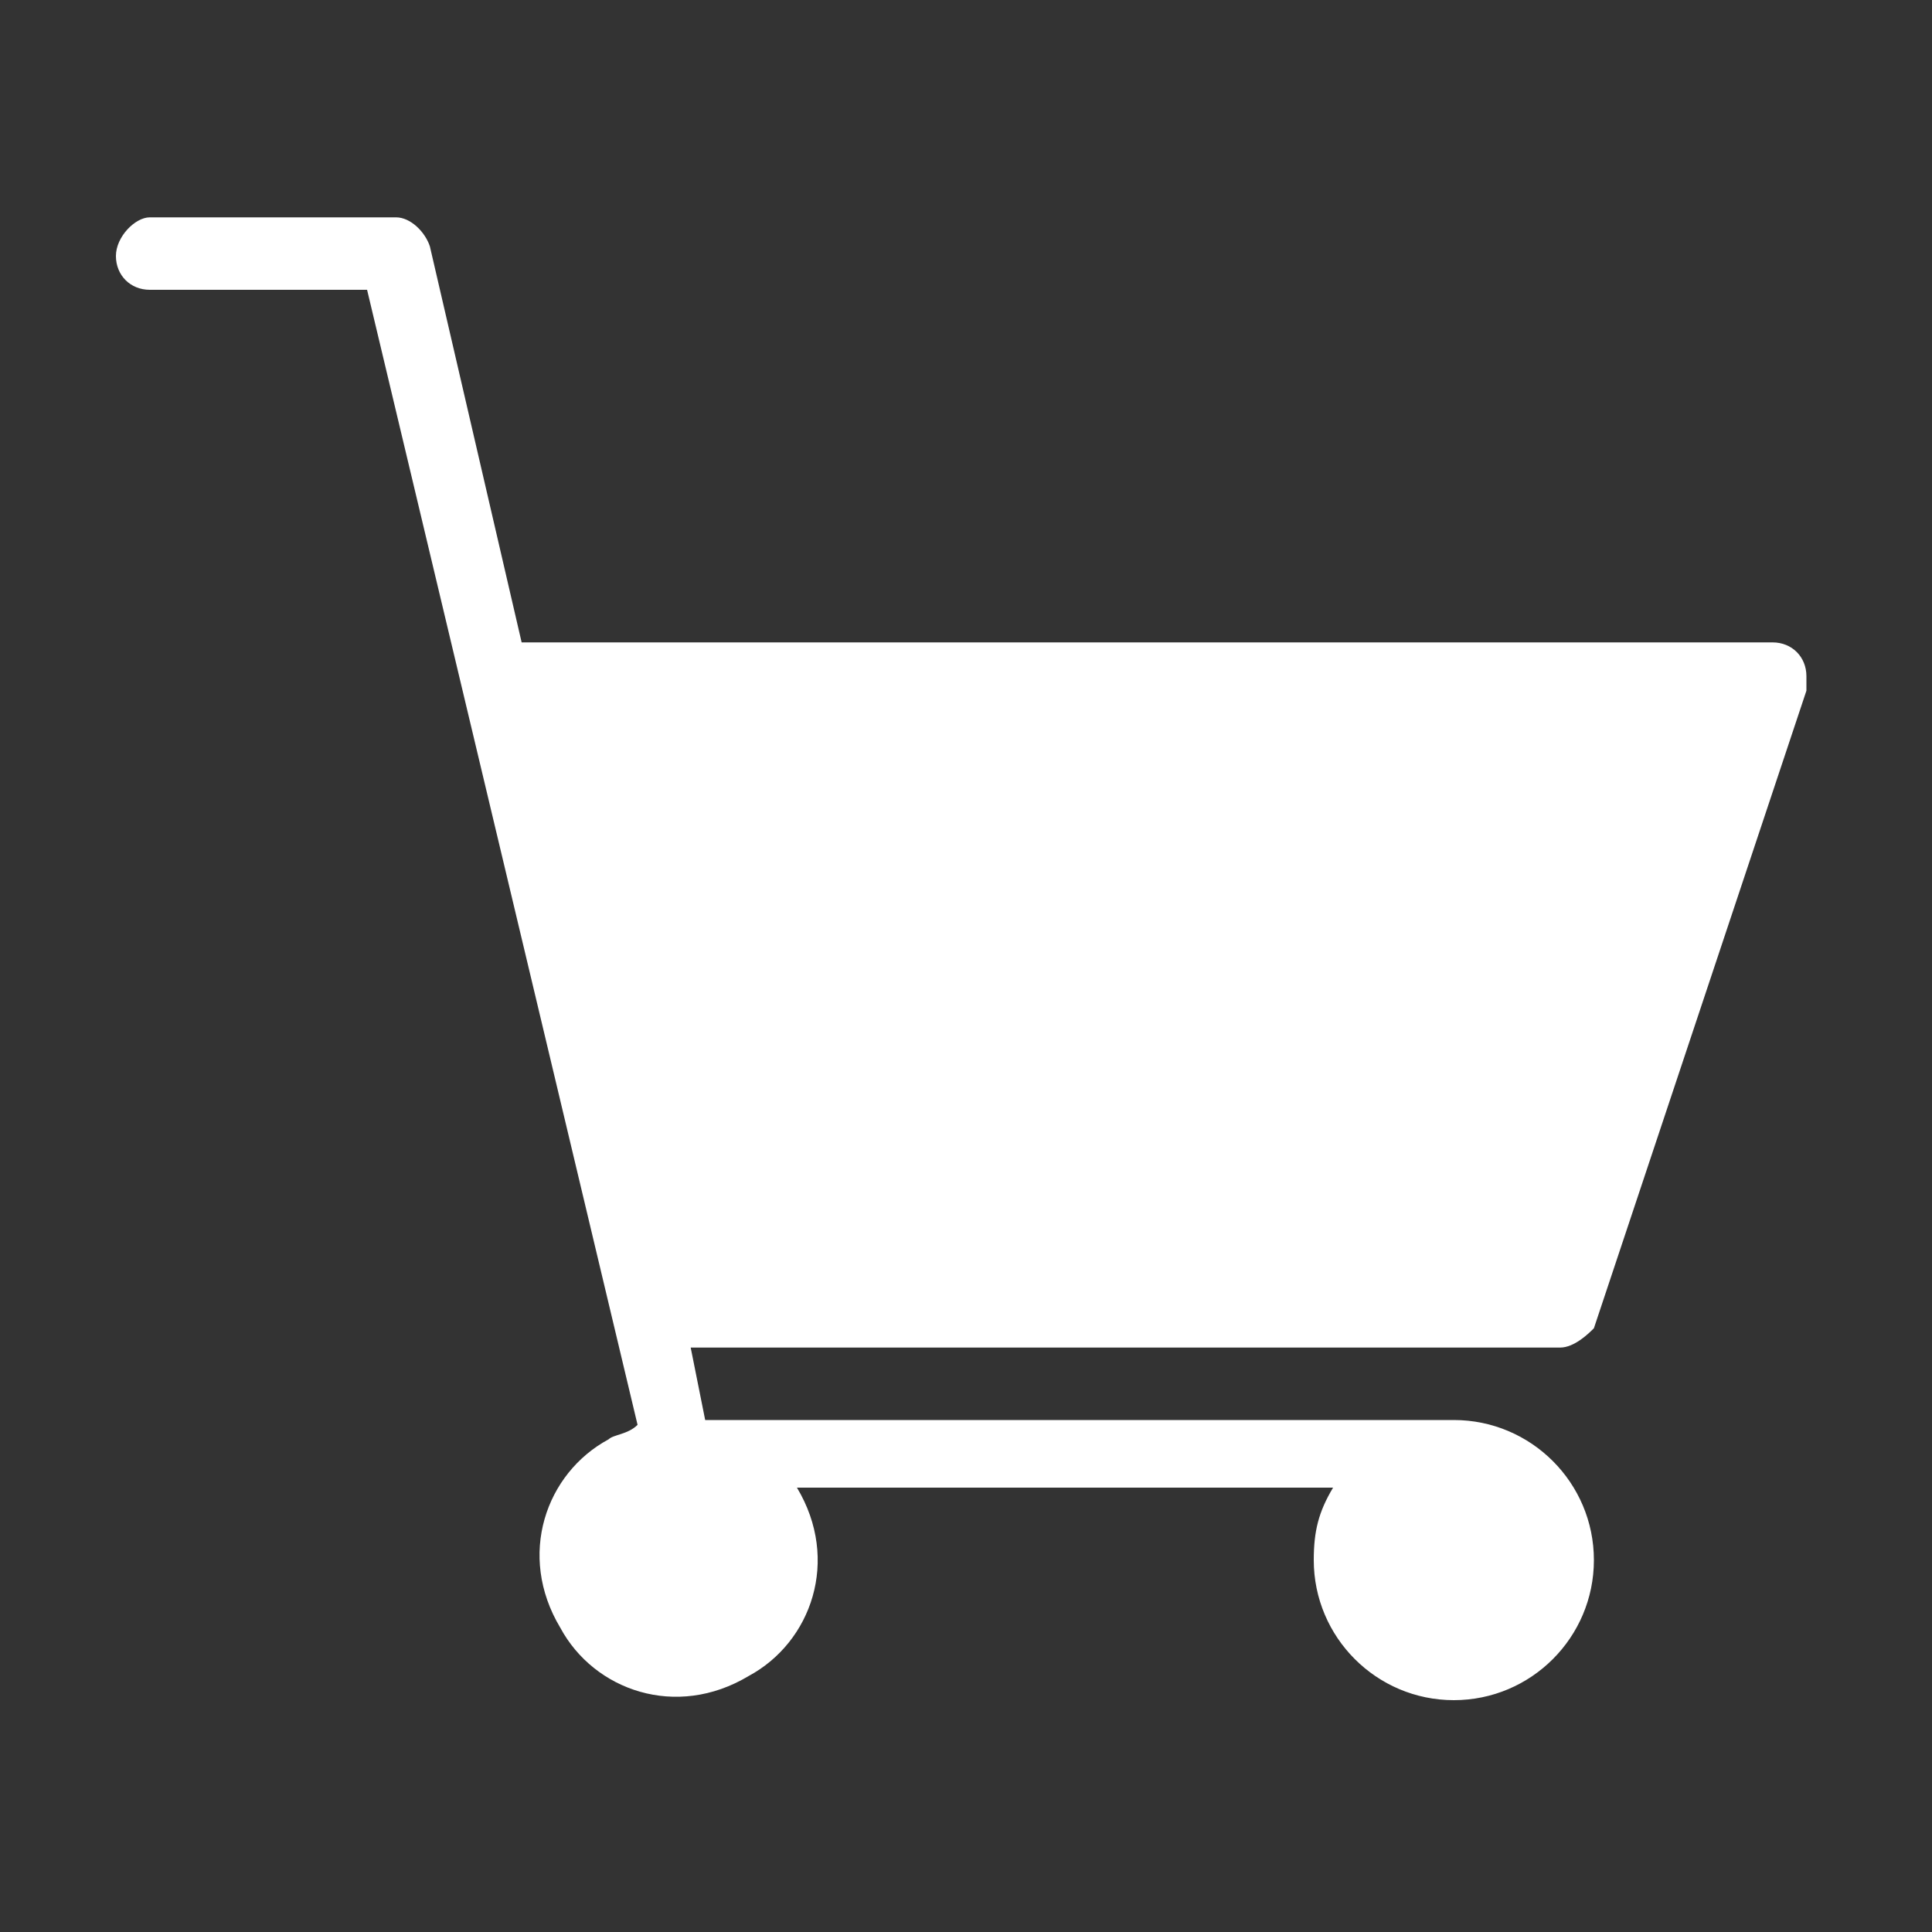 <?xml version="1.0" encoding="utf-8"?>
<!-- Generator: Adobe Illustrator 24.2.1, SVG Export Plug-In . SVG Version: 6.00 Build 0)  -->
<svg version="1.1" id="Layer_1" xmlns="http://www.w3.org/2000/svg" xmlns:xlink="http://www.w3.org/1999/xlink" x="0px" y="0px"
	 viewBox="0 0 40 40" style="enable-background:new 0 0 40 40;" xml:space="preserve">
<rect x="0" y="0" width="40" height="40" fill="#333333" stroke="none"/>
<style type="text/css">
	.st0{fill:#FFFFFF;}
</style>
<path id="Path_591" class="st0" d="M3.1,4.5h5.1c0.3,0,0.6,0.3,0.7,0.6l1.9,8.2h25.9c0.4,0,0.7,0.3,0.7,0.7c0,0.1,0,0.1,0,0.3
	L33,27.5c-0.1,0.1-0.4,0.4-0.7,0.4h-18l0.3,1.5h15.5c1.6,0,2.9,1.3,2.9,2.9s-1.3,2.9-2.9,2.9s-2.9-1.3-2.9-2.9c0-0.6,0.1-1,0.4-1.5
	H16.5c0.9,1.5,0.3,3.2-1,3.9c-1.5,0.9-3.2,0.3-3.9-1c-0.9-1.5-0.3-3.2,1-3.9c0.1-0.1,0.4-0.1,0.6-0.3L7.6,6H3.1
	C2.7,6,2.4,5.7,2.4,5.3S2.8,4.5,3.1,4.5z"/>
</svg>
